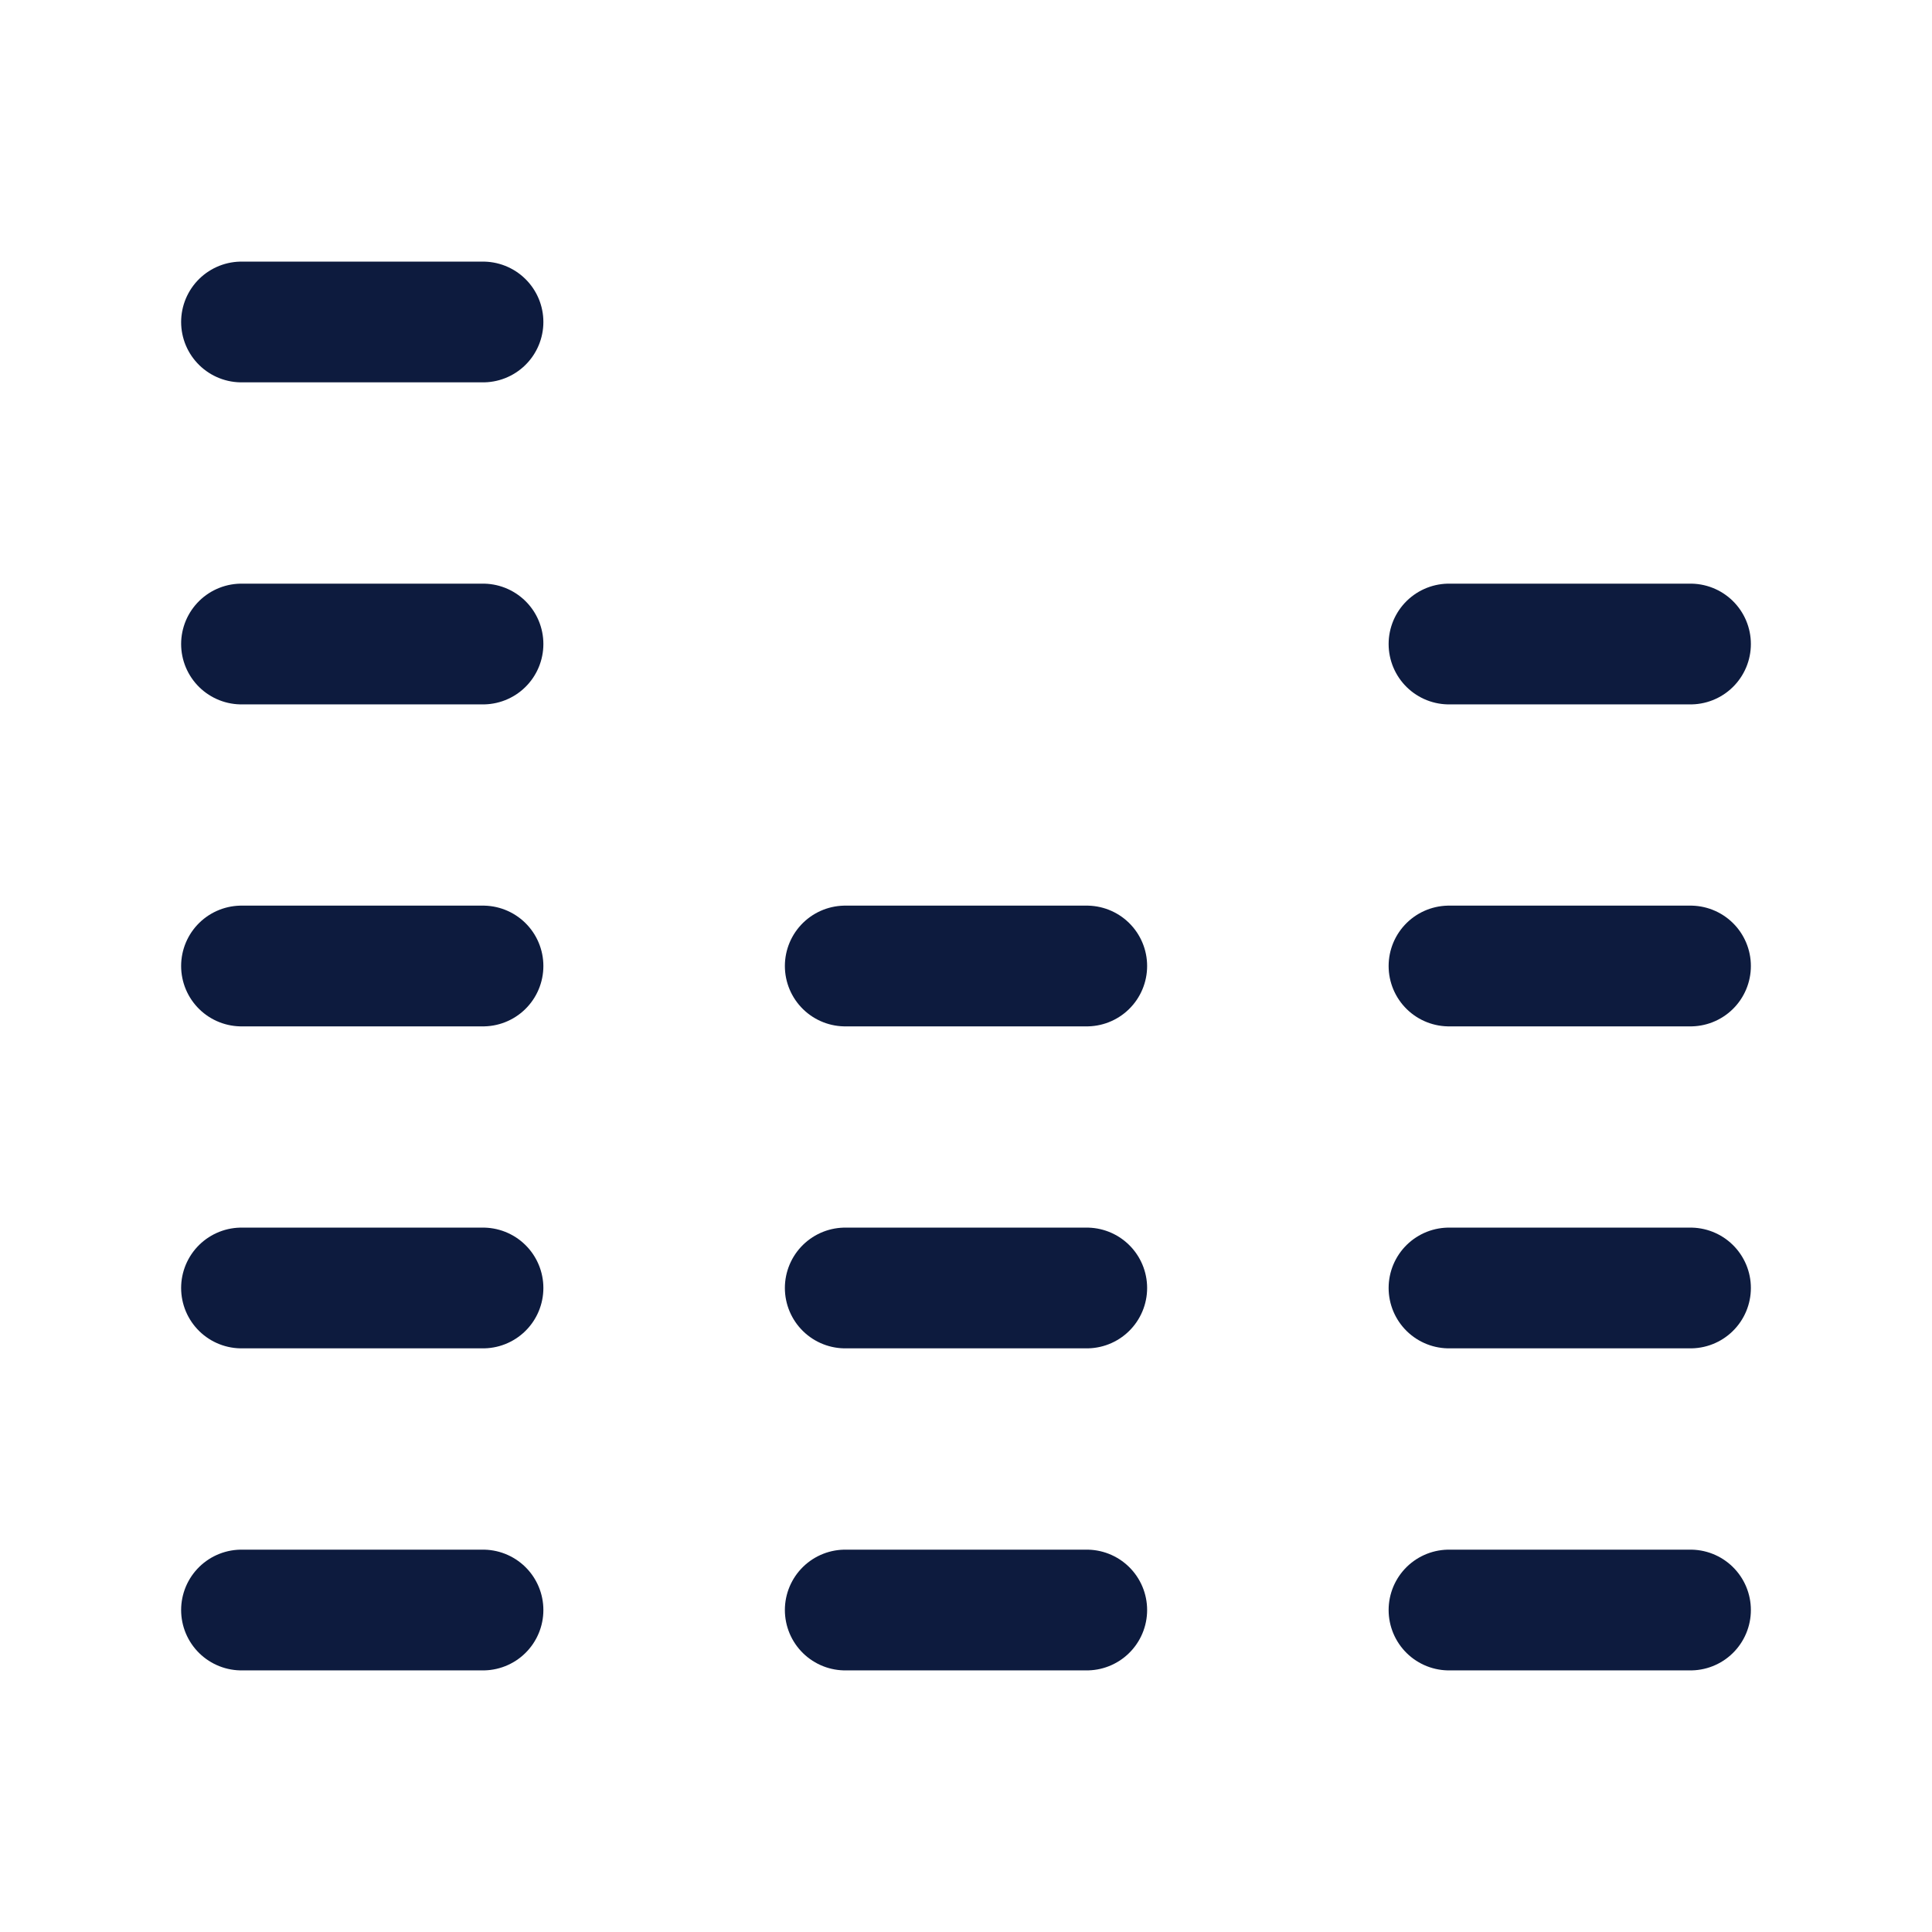 <svg xmlns="http://www.w3.org/2000/svg" width="32" height="32" viewBox="0 0 32 32" fill="none"><path d="M4 26.667H8" stroke="#0D1B3E" stroke-width="2" stroke-linecap="round" stroke-linejoin="round"></path><path d="M24 26.667H28" stroke="#0D1B3E" stroke-width="2" stroke-linecap="round" stroke-linejoin="round"></path><path d="M14 26.667H18" stroke="#0D1B3E" stroke-width="2" stroke-linecap="round" stroke-linejoin="round"></path><path d="M4 21.333H8" stroke="#0D1B3E" stroke-width="2" stroke-linecap="round" stroke-linejoin="round"></path><path d="M24 21.333H28" stroke="#0D1B3E" stroke-width="2" stroke-linecap="round" stroke-linejoin="round"></path><path d="M14 21.333H18" stroke="#0D1B3E" stroke-width="2" stroke-linecap="round" stroke-linejoin="round"></path><path d="M4 16H8" stroke="#0D1B3E" stroke-width="2" stroke-linecap="round" stroke-linejoin="round"></path><path d="M24 16H28" stroke="#0D1B3E" stroke-width="2" stroke-linecap="round" stroke-linejoin="round"></path><path d="M14 16H18" stroke="#0D1B3E" stroke-width="2" stroke-linecap="round" stroke-linejoin="round"></path><path d="M4 10.667H8" stroke="#0D1B3E" stroke-width="2" stroke-linecap="round" stroke-linejoin="round"></path><path d="M24 10.667H28" stroke="#0D1B3E" stroke-width="2" stroke-linecap="round" stroke-linejoin="round"></path><path d="M4 5.333H8" stroke="#0D1B3E" stroke-width="2" stroke-linecap="round" stroke-linejoin="round"></path></svg>